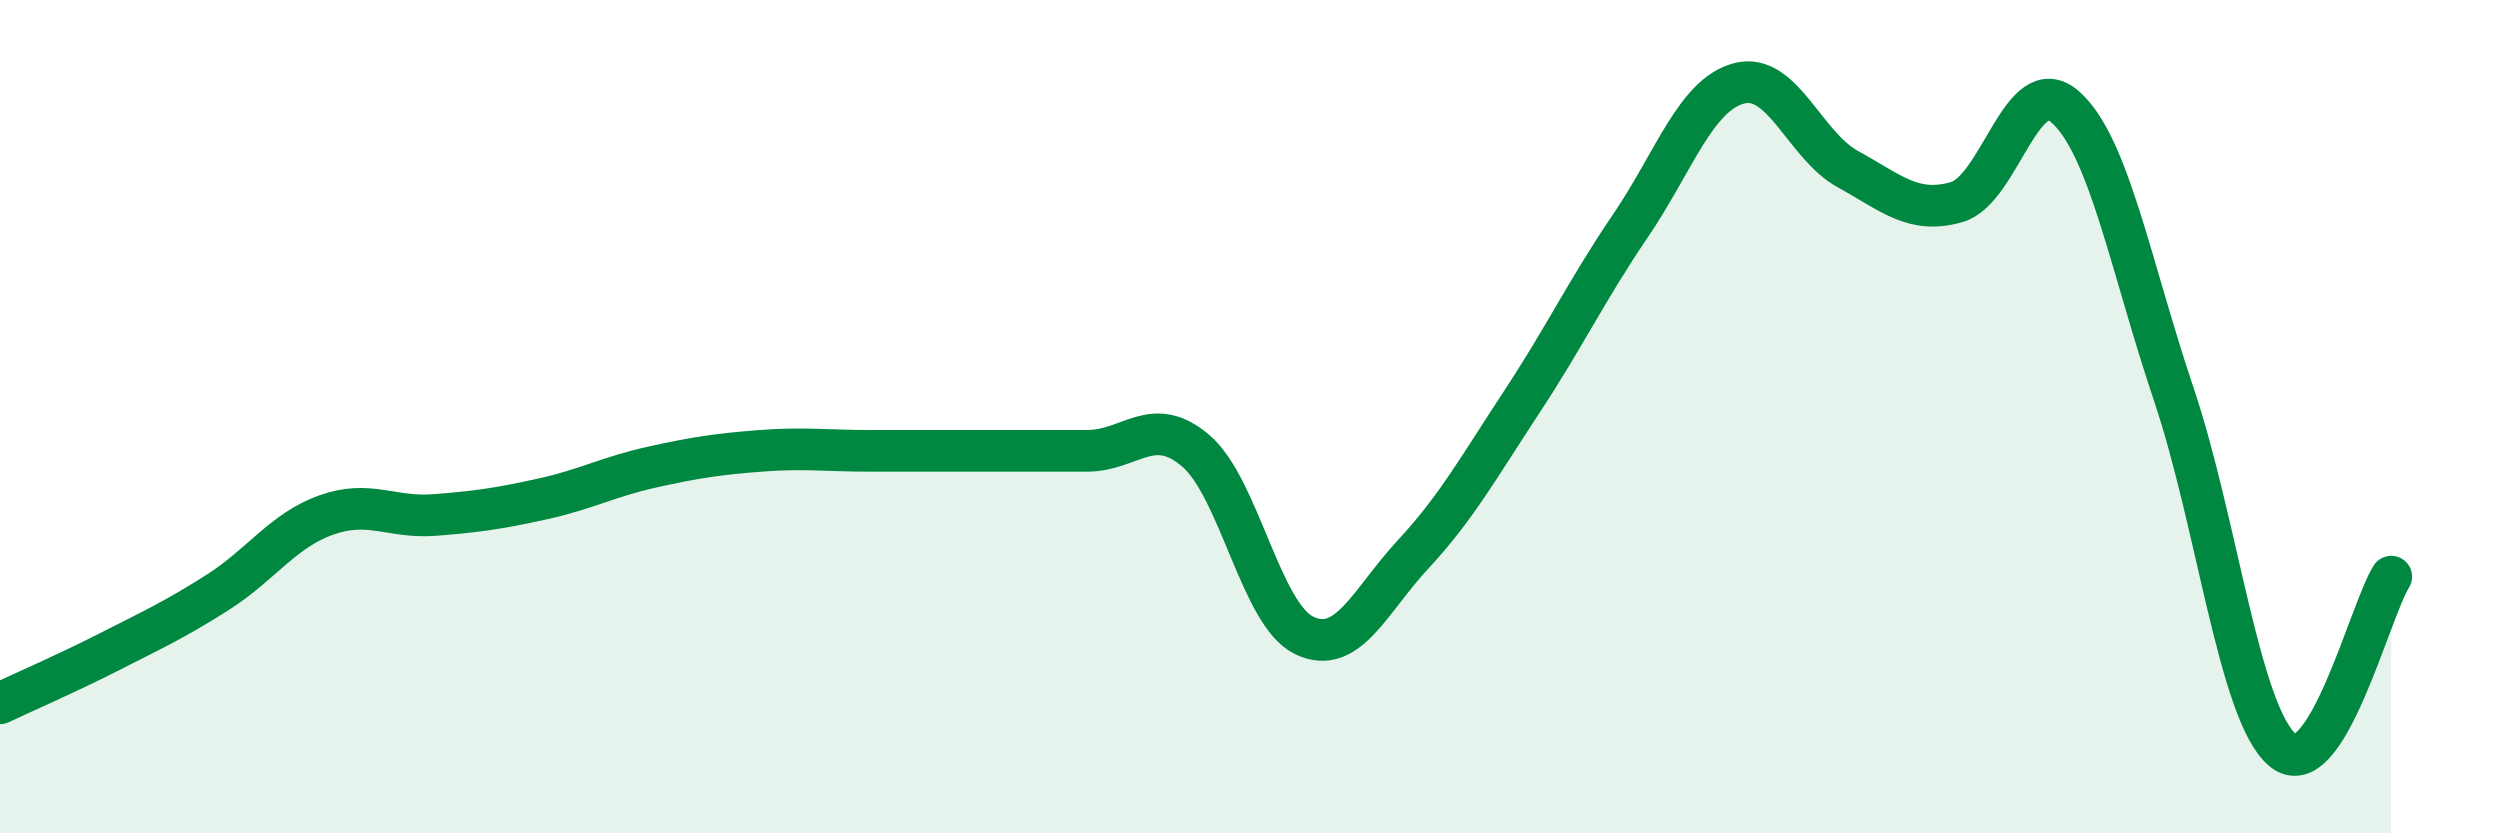 
    <svg width="60" height="20" viewBox="0 0 60 20" xmlns="http://www.w3.org/2000/svg">
      <path
        d="M 0,16.88 C 0.52,16.63 1.57,16.18 2.61,15.65 C 3.65,15.12 4.18,14.88 5.22,14.22 C 6.26,13.56 6.79,12.73 7.83,12.36 C 8.87,11.99 9.39,12.44 10.43,12.36 C 11.47,12.28 12,12.2 13.04,11.97 C 14.08,11.74 14.61,11.44 15.65,11.21 C 16.69,10.98 17.22,10.9 18.26,10.82 C 19.3,10.74 19.83,10.82 20.87,10.82 C 21.91,10.82 22.44,10.82 23.48,10.82 C 24.52,10.82 25.05,10.82 26.09,10.82 C 27.13,10.82 27.66,9.93 28.7,10.82 C 29.74,11.71 30.26,14.75 31.3,15.25 C 32.34,15.75 32.87,14.43 33.91,13.31 C 34.95,12.19 35.48,11.23 36.52,9.65 C 37.56,8.07 38.09,6.95 39.13,5.42 C 40.17,3.89 40.7,2.27 41.74,2 C 42.78,1.73 43.31,3.49 44.35,4.06 C 45.39,4.63 45.92,5.15 46.96,4.85 C 48,4.55 48.53,1.65 49.57,2.57 C 50.61,3.49 51.13,6.37 52.17,9.46 C 53.21,12.55 53.74,17.12 54.78,18 C 55.82,18.88 56.87,14.67 57.39,13.84L57.39 20L0 20Z"
        fill="#008740"
        opacity="0.1"
        stroke-linecap="round"
        stroke-linejoin="round"
      />
      <path
        d="M 0,16.88 C 0.52,16.63 1.57,16.18 2.61,15.65 C 3.65,15.12 4.18,14.88 5.22,14.22 C 6.26,13.56 6.79,12.73 7.83,12.36 C 8.87,11.99 9.39,12.44 10.43,12.36 C 11.47,12.28 12,12.2 13.04,11.97 C 14.08,11.74 14.61,11.44 15.65,11.21 C 16.69,10.98 17.22,10.9 18.26,10.82 C 19.3,10.74 19.83,10.82 20.87,10.82 C 21.91,10.82 22.44,10.82 23.48,10.82 C 24.52,10.82 25.05,10.82 26.09,10.82 C 27.13,10.82 27.66,9.93 28.7,10.82 C 29.74,11.71 30.26,14.75 31.3,15.25 C 32.34,15.75 32.87,14.43 33.91,13.31 C 34.95,12.19 35.48,11.23 36.52,9.65 C 37.56,8.07 38.09,6.95 39.13,5.42 C 40.17,3.89 40.7,2.27 41.74,2 C 42.78,1.73 43.31,3.49 44.35,4.06 C 45.39,4.63 45.92,5.15 46.96,4.85 C 48,4.55 48.53,1.65 49.57,2.57 C 50.61,3.49 51.13,6.37 52.17,9.46 C 53.21,12.55 53.74,17.12 54.78,18 C 55.82,18.88 56.87,14.67 57.39,13.84"
        stroke="#008740"
        stroke-width="1"
        fill="none"
        stroke-linecap="round"
        stroke-linejoin="round"
      />
    </svg>
  